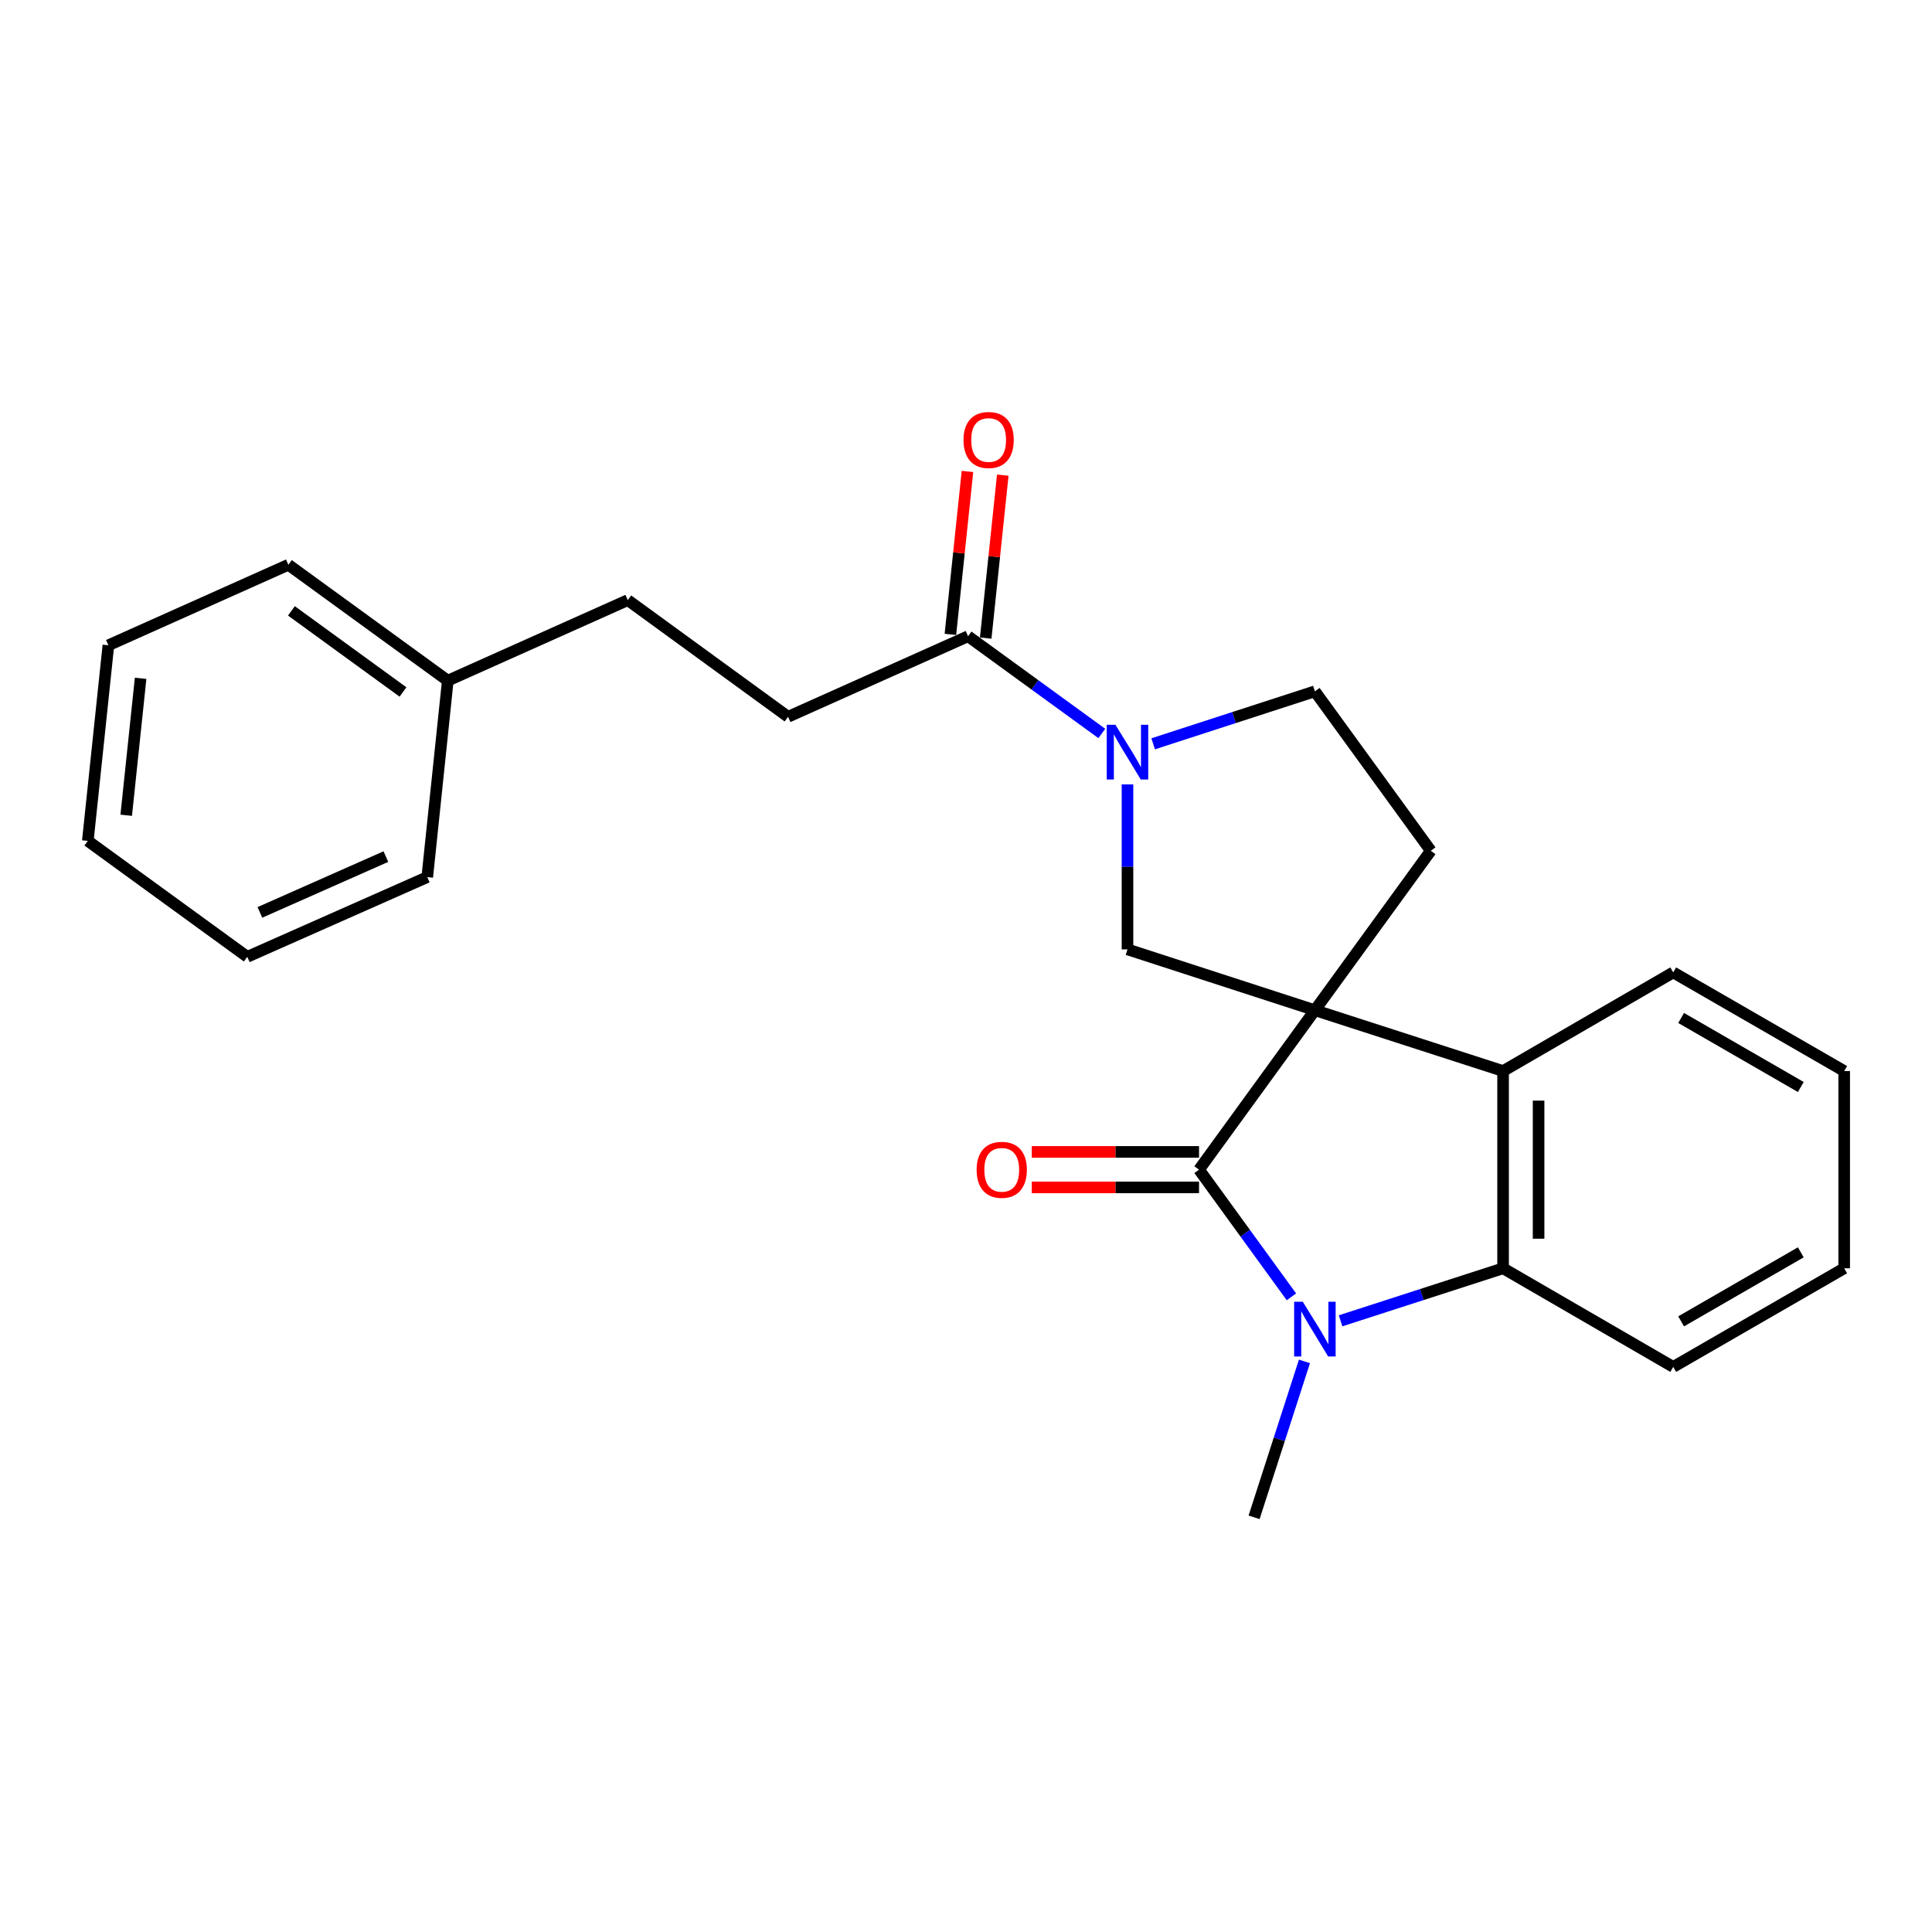 <?xml version='1.0' encoding='iso-8859-1'?>
<svg version='1.1' baseProfile='full'
              xmlns='http://www.w3.org/2000/svg'
                      xmlns:rdkit='http://www.rdkit.org/xml'
                      xmlns:xlink='http://www.w3.org/1999/xlink'
                  xml:space='preserve'
width='1000px' height='1000px' viewBox='0 0 1000 1000'>
<!-- END OF HEADER -->
<rect style='opacity:1.0;fill:#FFFFFF;stroke:none' width='1000' height='1000' x='0' y='0'> </rect>
<path class='bond-0' d='M 680.583,522.884 L 620.617,605.412' style='fill:none;fill-rule:evenodd;stroke:#000000;stroke-width:6px;stroke-linecap:butt;stroke-linejoin:miter;stroke-opacity:1' />
<path class='bond-2' d='M 680.583,522.884 L 777.995,554.368' style='fill:none;fill-rule:evenodd;stroke:#000000;stroke-width:6px;stroke-linecap:butt;stroke-linejoin:miter;stroke-opacity:1' />
<path class='bond-5' d='M 680.583,522.884 L 583.589,491.4' style='fill:none;fill-rule:evenodd;stroke:#000000;stroke-width:6px;stroke-linecap:butt;stroke-linejoin:miter;stroke-opacity:1' />
<path class='bond-7' d='M 680.583,522.884 L 740.57,440.356' style='fill:none;fill-rule:evenodd;stroke:#000000;stroke-width:6px;stroke-linecap:butt;stroke-linejoin:miter;stroke-opacity:1' />
<path class='bond-1' d='M 620.617,605.412 L 644.529,638.325' style='fill:none;fill-rule:evenodd;stroke:#000000;stroke-width:6px;stroke-linecap:butt;stroke-linejoin:miter;stroke-opacity:1' />
<path class='bond-1' d='M 644.529,638.325 L 668.442,671.239' style='fill:none;fill-rule:evenodd;stroke:#0000FF;stroke-width:6px;stroke-linecap:butt;stroke-linejoin:miter;stroke-opacity:1' />
<path class='bond-8' d='M 620.617,596.224 L 577.334,596.224' style='fill:none;fill-rule:evenodd;stroke:#000000;stroke-width:6px;stroke-linecap:butt;stroke-linejoin:miter;stroke-opacity:1' />
<path class='bond-8' d='M 577.334,596.224 L 534.051,596.224' style='fill:none;fill-rule:evenodd;stroke:#FF0000;stroke-width:6px;stroke-linecap:butt;stroke-linejoin:miter;stroke-opacity:1' />
<path class='bond-8' d='M 620.617,614.6 L 577.334,614.6' style='fill:none;fill-rule:evenodd;stroke:#000000;stroke-width:6px;stroke-linecap:butt;stroke-linejoin:miter;stroke-opacity:1' />
<path class='bond-8' d='M 577.334,614.6 L 534.051,614.6' style='fill:none;fill-rule:evenodd;stroke:#FF0000;stroke-width:6px;stroke-linecap:butt;stroke-linejoin:miter;stroke-opacity:1' />
<path class='bond-12' d='M 675.181,704.669 L 662.145,745.015' style='fill:none;fill-rule:evenodd;stroke:#0000FF;stroke-width:6px;stroke-linecap:butt;stroke-linejoin:miter;stroke-opacity:1' />
<path class='bond-12' d='M 662.145,745.015 L 649.109,785.362' style='fill:none;fill-rule:evenodd;stroke:#000000;stroke-width:6px;stroke-linecap:butt;stroke-linejoin:miter;stroke-opacity:1' />
<path class='bond-25' d='M 693.882,683.651 L 735.939,670.058' style='fill:none;fill-rule:evenodd;stroke:#0000FF;stroke-width:6px;stroke-linecap:butt;stroke-linejoin:miter;stroke-opacity:1' />
<path class='bond-25' d='M 735.939,670.058 L 777.995,656.466' style='fill:none;fill-rule:evenodd;stroke:#000000;stroke-width:6px;stroke-linecap:butt;stroke-linejoin:miter;stroke-opacity:1' />
<path class='bond-3' d='M 777.995,554.368 L 777.995,656.466' style='fill:none;fill-rule:evenodd;stroke:#000000;stroke-width:6px;stroke-linecap:butt;stroke-linejoin:miter;stroke-opacity:1' />
<path class='bond-3' d='M 796.371,569.682 L 796.371,641.151' style='fill:none;fill-rule:evenodd;stroke:#000000;stroke-width:6px;stroke-linecap:butt;stroke-linejoin:miter;stroke-opacity:1' />
<path class='bond-14' d='M 777.995,554.368 L 866.056,503.324' style='fill:none;fill-rule:evenodd;stroke:#000000;stroke-width:6px;stroke-linecap:butt;stroke-linejoin:miter;stroke-opacity:1' />
<path class='bond-15' d='M 777.995,656.466 L 866.056,707.51' style='fill:none;fill-rule:evenodd;stroke:#000000;stroke-width:6px;stroke-linecap:butt;stroke-linejoin:miter;stroke-opacity:1' />
<path class='bond-4' d='M 583.589,406.015 L 583.589,448.707' style='fill:none;fill-rule:evenodd;stroke:#0000FF;stroke-width:6px;stroke-linecap:butt;stroke-linejoin:miter;stroke-opacity:1' />
<path class='bond-4' d='M 583.589,448.707 L 583.589,491.4' style='fill:none;fill-rule:evenodd;stroke:#000000;stroke-width:6px;stroke-linecap:butt;stroke-linejoin:miter;stroke-opacity:1' />
<path class='bond-6' d='M 570.299,379.642 L 535.68,354.479' style='fill:none;fill-rule:evenodd;stroke:#0000FF;stroke-width:6px;stroke-linecap:butt;stroke-linejoin:miter;stroke-opacity:1' />
<path class='bond-6' d='M 535.68,354.479 L 501.062,329.315' style='fill:none;fill-rule:evenodd;stroke:#000000;stroke-width:6px;stroke-linecap:butt;stroke-linejoin:miter;stroke-opacity:1' />
<path class='bond-24' d='M 596.879,384.99 L 638.731,371.409' style='fill:none;fill-rule:evenodd;stroke:#0000FF;stroke-width:6px;stroke-linecap:butt;stroke-linejoin:miter;stroke-opacity:1' />
<path class='bond-24' d='M 638.731,371.409 L 680.583,357.829' style='fill:none;fill-rule:evenodd;stroke:#000000;stroke-width:6px;stroke-linecap:butt;stroke-linejoin:miter;stroke-opacity:1' />
<path class='bond-10' d='M 510.2,330.273 L 514.617,288.101' style='fill:none;fill-rule:evenodd;stroke:#000000;stroke-width:6px;stroke-linecap:butt;stroke-linejoin:miter;stroke-opacity:1' />
<path class='bond-10' d='M 514.617,288.101 L 519.034,245.929' style='fill:none;fill-rule:evenodd;stroke:#FF0000;stroke-width:6px;stroke-linecap:butt;stroke-linejoin:miter;stroke-opacity:1' />
<path class='bond-10' d='M 491.924,328.358 L 496.341,286.187' style='fill:none;fill-rule:evenodd;stroke:#000000;stroke-width:6px;stroke-linecap:butt;stroke-linejoin:miter;stroke-opacity:1' />
<path class='bond-10' d='M 496.341,286.187 L 500.758,244.015' style='fill:none;fill-rule:evenodd;stroke:#FF0000;stroke-width:6px;stroke-linecap:butt;stroke-linejoin:miter;stroke-opacity:1' />
<path class='bond-11' d='M 501.062,329.315 L 407.896,371.008' style='fill:none;fill-rule:evenodd;stroke:#000000;stroke-width:6px;stroke-linecap:butt;stroke-linejoin:miter;stroke-opacity:1' />
<path class='bond-9' d='M 740.57,440.356 L 680.583,357.829' style='fill:none;fill-rule:evenodd;stroke:#000000;stroke-width:6px;stroke-linecap:butt;stroke-linejoin:miter;stroke-opacity:1' />
<path class='bond-13' d='M 407.896,371.008 L 324.94,310.623' style='fill:none;fill-rule:evenodd;stroke:#000000;stroke-width:6px;stroke-linecap:butt;stroke-linejoin:miter;stroke-opacity:1' />
<path class='bond-16' d='M 324.94,310.623 L 231.775,352.306' style='fill:none;fill-rule:evenodd;stroke:#000000;stroke-width:6px;stroke-linecap:butt;stroke-linejoin:miter;stroke-opacity:1' />
<path class='bond-20' d='M 866.056,503.324 L 954.545,554.368' style='fill:none;fill-rule:evenodd;stroke:#000000;stroke-width:6px;stroke-linecap:butt;stroke-linejoin:miter;stroke-opacity:1' />
<path class='bond-20' d='M 870.148,526.898 L 932.09,562.629' style='fill:none;fill-rule:evenodd;stroke:#000000;stroke-width:6px;stroke-linecap:butt;stroke-linejoin:miter;stroke-opacity:1' />
<path class='bond-19' d='M 866.056,707.51 L 954.545,656.466' style='fill:none;fill-rule:evenodd;stroke:#000000;stroke-width:6px;stroke-linecap:butt;stroke-linejoin:miter;stroke-opacity:1' />
<path class='bond-19' d='M 870.148,683.936 L 932.09,648.205' style='fill:none;fill-rule:evenodd;stroke:#000000;stroke-width:6px;stroke-linecap:butt;stroke-linejoin:miter;stroke-opacity:1' />
<path class='bond-17' d='M 231.775,352.306 L 149.257,292.319' style='fill:none;fill-rule:evenodd;stroke:#000000;stroke-width:6px;stroke-linecap:butt;stroke-linejoin:miter;stroke-opacity:1' />
<path class='bond-17' d='M 208.592,358.171 L 150.83,316.18' style='fill:none;fill-rule:evenodd;stroke:#000000;stroke-width:6px;stroke-linecap:butt;stroke-linejoin:miter;stroke-opacity:1' />
<path class='bond-18' d='M 231.775,352.306 L 221.147,453.985' style='fill:none;fill-rule:evenodd;stroke:#000000;stroke-width:6px;stroke-linecap:butt;stroke-linejoin:miter;stroke-opacity:1' />
<path class='bond-21' d='M 149.257,292.319 L 56.102,333.991' style='fill:none;fill-rule:evenodd;stroke:#000000;stroke-width:6px;stroke-linecap:butt;stroke-linejoin:miter;stroke-opacity:1' />
<path class='bond-22' d='M 221.147,453.985 L 127.992,495.249' style='fill:none;fill-rule:evenodd;stroke:#000000;stroke-width:6px;stroke-linecap:butt;stroke-linejoin:miter;stroke-opacity:1' />
<path class='bond-22' d='M 199.732,443.373 L 134.523,472.258' style='fill:none;fill-rule:evenodd;stroke:#000000;stroke-width:6px;stroke-linecap:butt;stroke-linejoin:miter;stroke-opacity:1' />
<path class='bond-26' d='M 954.545,656.466 L 954.545,554.368' style='fill:none;fill-rule:evenodd;stroke:#000000;stroke-width:6px;stroke-linecap:butt;stroke-linejoin:miter;stroke-opacity:1' />
<path class='bond-27' d='M 56.102,333.991 L 45.455,435.242' style='fill:none;fill-rule:evenodd;stroke:#000000;stroke-width:6px;stroke-linecap:butt;stroke-linejoin:miter;stroke-opacity:1' />
<path class='bond-27' d='M 72.78,351.101 L 65.327,421.976' style='fill:none;fill-rule:evenodd;stroke:#000000;stroke-width:6px;stroke-linecap:butt;stroke-linejoin:miter;stroke-opacity:1' />
<path class='bond-23' d='M 127.992,495.249 L 45.455,435.242' style='fill:none;fill-rule:evenodd;stroke:#000000;stroke-width:6px;stroke-linecap:butt;stroke-linejoin:miter;stroke-opacity:1' />
<path  class='atom-2' d='M 674.323 673.79
L 683.603 688.79
Q 684.523 690.27, 686.003 692.95
Q 687.483 695.63, 687.563 695.79
L 687.563 673.79
L 691.323 673.79
L 691.323 702.11
L 687.443 702.11
L 677.483 685.71
Q 676.323 683.79, 675.083 681.59
Q 673.883 679.39, 673.523 678.71
L 673.523 702.11
L 669.843 702.11
L 669.843 673.79
L 674.323 673.79
' fill='#0000FF'/>
<path  class='atom-5' d='M 577.329 375.142
L 586.609 390.142
Q 587.529 391.622, 589.009 394.302
Q 590.489 396.982, 590.569 397.142
L 590.569 375.142
L 594.329 375.142
L 594.329 403.462
L 590.449 403.462
L 580.489 387.062
Q 579.329 385.142, 578.089 382.942
Q 576.889 380.742, 576.529 380.062
L 576.529 403.462
L 572.849 403.462
L 572.849 375.142
L 577.329 375.142
' fill='#0000FF'/>
<path  class='atom-9' d='M 505.498 605.492
Q 505.498 598.692, 508.858 594.892
Q 512.218 591.092, 518.498 591.092
Q 524.778 591.092, 528.138 594.892
Q 531.498 598.692, 531.498 605.492
Q 531.498 612.372, 528.098 616.292
Q 524.698 620.172, 518.498 620.172
Q 512.258 620.172, 508.858 616.292
Q 505.498 612.412, 505.498 605.492
M 518.498 616.972
Q 522.818 616.972, 525.138 614.092
Q 527.498 611.172, 527.498 605.492
Q 527.498 599.932, 525.138 597.132
Q 522.818 594.292, 518.498 594.292
Q 514.178 594.292, 511.818 597.092
Q 509.498 599.892, 509.498 605.492
Q 509.498 611.212, 511.818 614.092
Q 514.178 616.972, 518.498 616.972
' fill='#FF0000'/>
<path  class='atom-11' d='M 498.709 227.737
Q 498.709 220.937, 502.069 217.137
Q 505.429 213.337, 511.709 213.337
Q 517.989 213.337, 521.349 217.137
Q 524.709 220.937, 524.709 227.737
Q 524.709 234.617, 521.309 238.537
Q 517.909 242.417, 511.709 242.417
Q 505.469 242.417, 502.069 238.537
Q 498.709 234.657, 498.709 227.737
M 511.709 239.217
Q 516.029 239.217, 518.349 236.337
Q 520.709 233.417, 520.709 227.737
Q 520.709 222.177, 518.349 219.377
Q 516.029 216.537, 511.709 216.537
Q 507.389 216.537, 505.029 219.337
Q 502.709 222.137, 502.709 227.737
Q 502.709 233.457, 505.029 236.337
Q 507.389 239.217, 511.709 239.217
' fill='#FF0000'/>
</svg>
